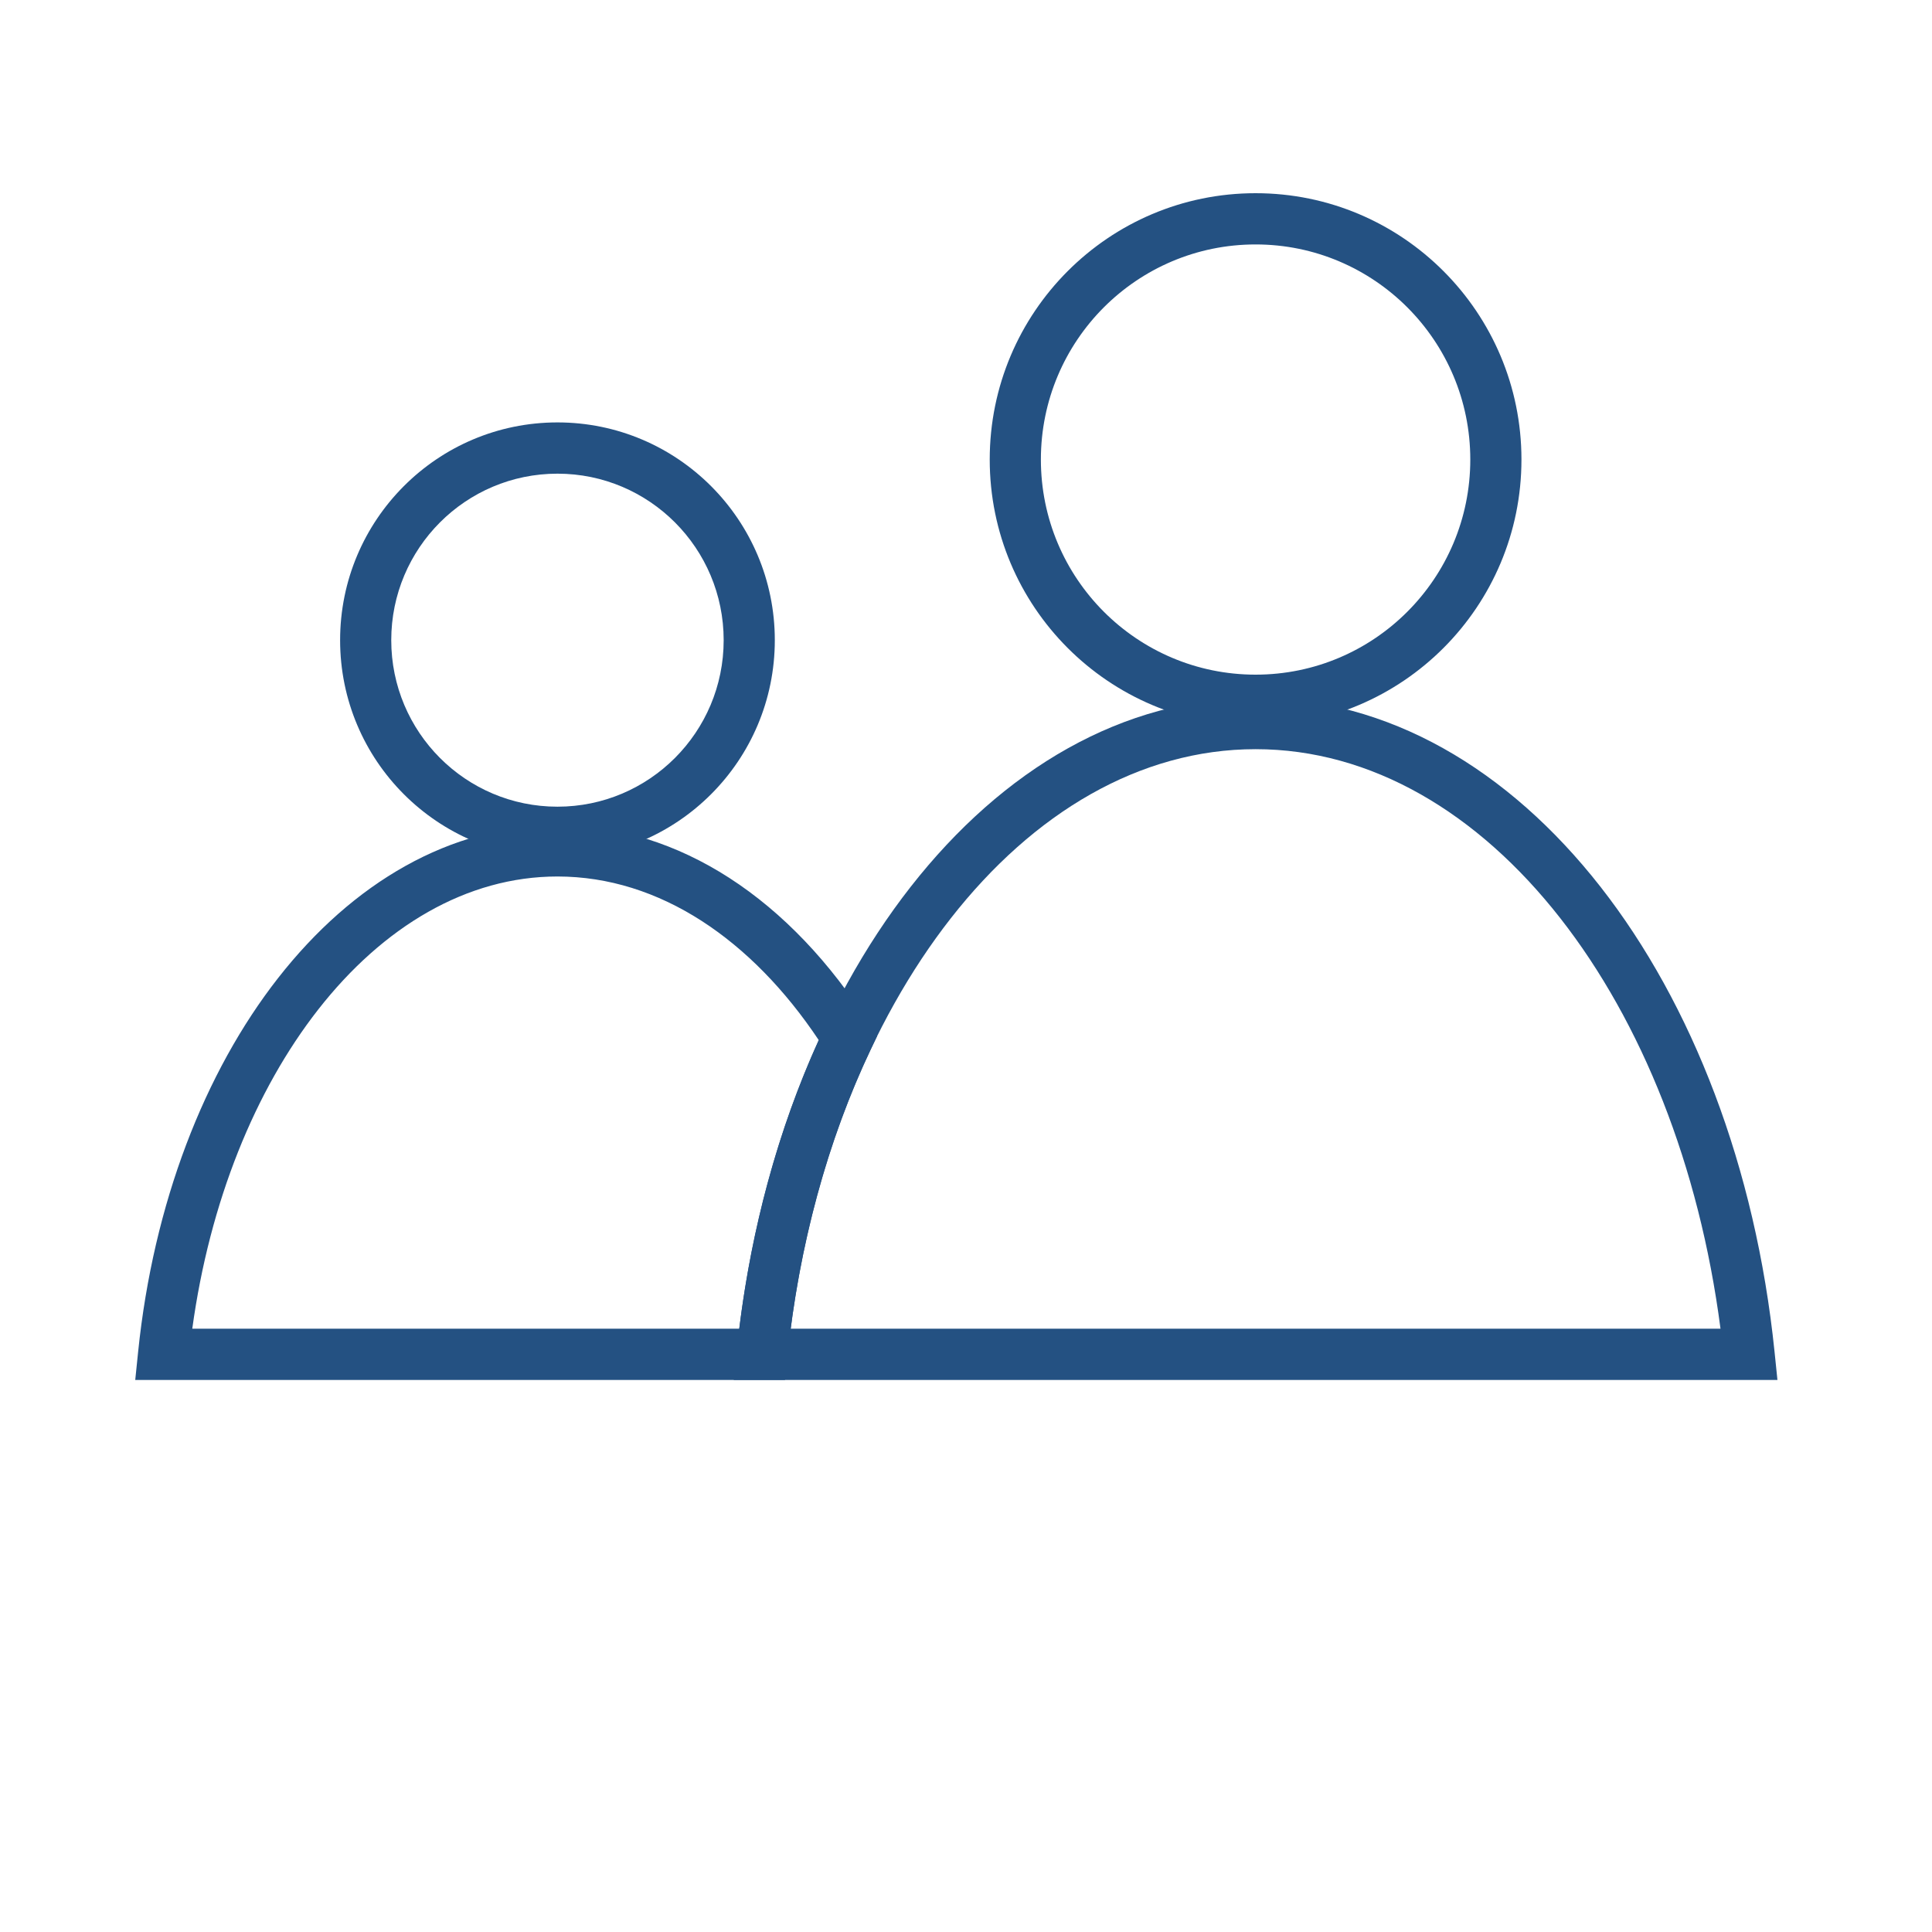 <svg width="100" height="100" viewBox="0 0 100 100" fill="none" xmlns="http://www.w3.org/2000/svg">
<path d="M64.989 34.92C68.058 34.92 70.836 33.674 72.847 31.659C74.858 29.645 76.102 26.861 76.102 23.786C76.102 20.712 74.858 17.928 72.847 15.913C70.836 13.899 68.058 12.652 64.989 12.652C61.92 12.652 59.142 13.899 57.13 15.913C55.12 17.928 53.876 20.712 53.876 23.786C53.876 26.861 55.12 29.645 57.13 31.659C59.142 33.674 61.92 34.92 64.989 34.92ZM74.719 33.535C72.229 36.029 68.789 37.573 64.989 37.573C61.189 37.573 57.749 36.029 55.259 33.535C52.768 31.04 51.228 27.593 51.228 23.786C51.228 19.979 52.768 16.533 55.259 14.038C57.749 11.543 61.189 10 64.989 10C68.789 10 72.229 11.543 74.719 14.038C77.21 16.533 78.75 19.98 78.75 23.786C78.75 27.593 77.21 31.04 74.719 33.535Z" fill="#245182"/>
<path d="M64.989 36.124C71.838 36.124 78.073 39.807 82.843 45.903C87.576 51.952 90.868 60.405 91.85 69.966L92 71.427H90.537H39.441H37.978L38.128 69.966C39.11 60.405 42.402 51.952 47.135 45.903C51.905 39.807 58.14 36.124 64.989 36.124ZM80.764 47.53C76.494 42.073 70.981 38.777 64.989 38.777C58.997 38.777 53.483 42.073 49.214 47.53C45.017 52.894 42.024 60.319 40.925 68.774H89.053C87.954 60.319 84.961 52.894 80.764 47.53Z" fill="#245182"/>
<path d="M28.854 41.754C31.23 41.754 33.38 40.789 34.937 39.23C36.494 37.67 37.457 35.516 37.457 33.136C37.457 30.756 36.494 28.601 34.937 27.041C33.38 25.482 31.23 24.517 28.854 24.517C26.478 24.517 24.327 25.482 22.771 27.041C21.214 28.601 20.251 30.756 20.251 33.136C20.251 35.516 21.214 37.67 22.771 39.23C24.327 40.789 26.478 41.754 28.854 41.754ZM36.809 41.105C34.773 43.145 31.96 44.407 28.854 44.407C25.747 44.407 22.935 43.145 20.899 41.105C18.863 39.066 17.604 36.248 17.604 33.136C17.604 30.023 18.863 27.206 20.899 25.166C22.935 23.126 25.747 21.864 28.854 21.864C31.96 21.864 34.773 23.126 36.809 25.166C38.845 27.206 40.104 30.023 40.104 33.136C40.104 36.248 38.845 39.066 36.809 41.105Z" fill="#245182"/>
<path d="M28.854 42.715C32.021 42.715 35.028 43.687 37.748 45.44C40.516 47.225 42.98 49.824 45.001 53.027L45.391 53.645L45.079 54.302C43.967 56.641 43.03 59.183 42.297 61.885C41.575 64.543 41.052 67.34 40.755 70.235L40.632 71.426H39.441H8.463H7L7.15 69.965C7.939 62.284 10.587 55.49 14.394 50.623C18.252 45.693 23.301 42.715 28.854 42.715ZM36.321 47.668C34.025 46.188 31.5 45.367 28.854 45.367C24.158 45.367 19.83 47.96 16.473 52.25C13.202 56.431 10.854 62.199 9.952 68.774H38.263C38.589 66.137 39.088 63.6 39.742 61.191C40.447 58.593 41.333 56.129 42.377 53.835C40.643 51.237 38.591 49.132 36.321 47.668Z" fill="#245182"/>
</svg>
